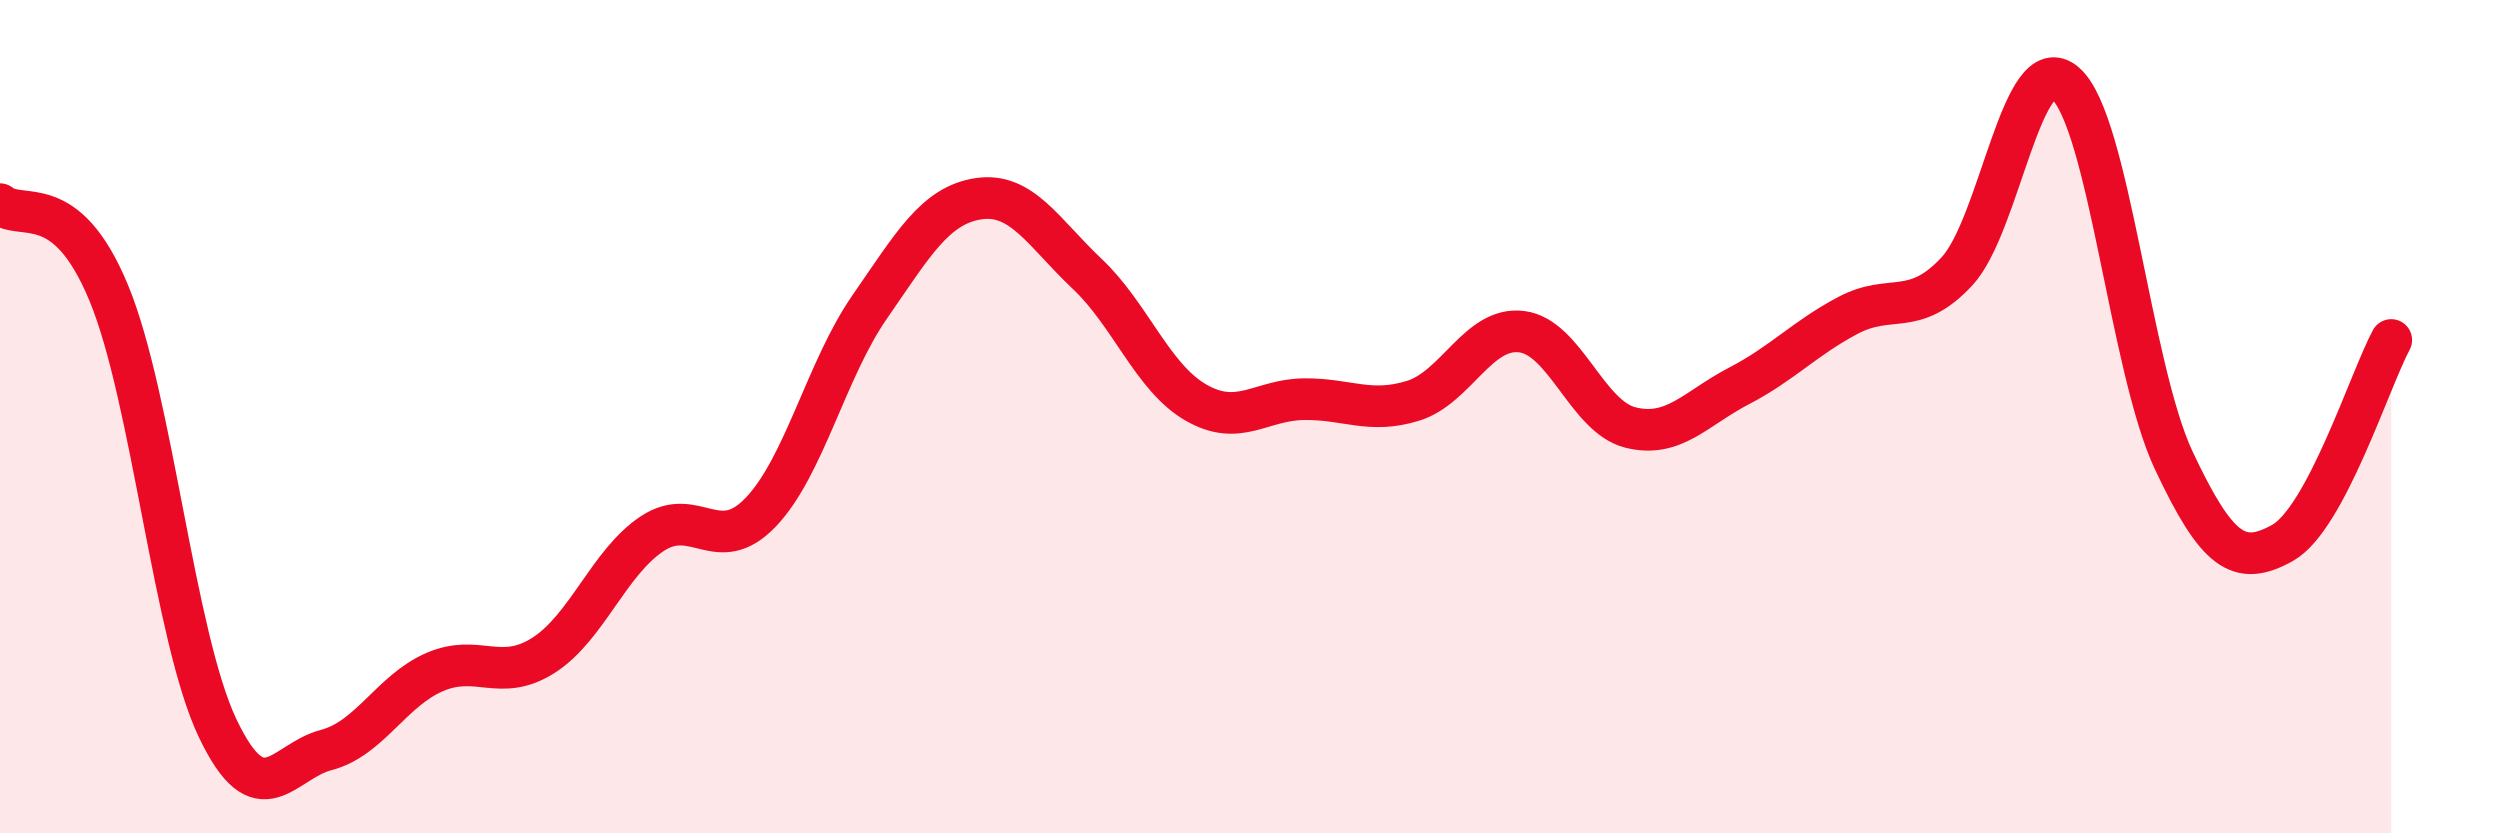 
    <svg width="60" height="20" viewBox="0 0 60 20" xmlns="http://www.w3.org/2000/svg">
      <path
        d="M 0,4.9 C 0.52,5.33 1.57,4.52 2.61,7.03 C 3.65,9.54 4.18,15.28 5.22,17.47 C 6.26,19.66 6.79,18.27 7.83,18 C 8.87,17.73 9.39,16.58 10.43,16.13 C 11.47,15.68 12,16.39 13.04,15.73 C 14.08,15.07 14.61,13.5 15.65,12.81 C 16.69,12.12 17.22,13.38 18.26,12.29 C 19.3,11.2 19.83,8.87 20.87,7.37 C 21.91,5.87 22.44,4.93 23.48,4.77 C 24.52,4.61 25.05,5.59 26.09,6.57 C 27.13,7.55 27.66,9.06 28.7,9.66 C 29.74,10.26 30.26,9.59 31.3,9.58 C 32.34,9.57 32.87,9.94 33.91,9.62 C 34.95,9.3 35.48,7.83 36.52,7.96 C 37.56,8.09 38.09,10 39.13,10.26 C 40.17,10.52 40.7,9.8 41.74,9.26 C 42.78,8.72 43.31,8.12 44.35,7.57 C 45.39,7.02 45.92,7.63 46.96,6.52 C 48,5.41 48.53,1.09 49.57,2 C 50.61,2.91 51.13,8.84 52.17,11.05 C 53.21,13.26 53.74,13.61 54.78,13.03 C 55.82,12.45 56.87,9.13 57.39,8.16L57.39 20L0 20Z"
        fill="#EB0A25"
        opacity="0.1"
        stroke-linecap="round"
        stroke-linejoin="round"
      />
      <path
        d="M 0,4.9 C 0.52,5.33 1.57,4.52 2.61,7.03 C 3.65,9.54 4.18,15.28 5.22,17.47 C 6.26,19.66 6.79,18.27 7.83,18 C 8.87,17.73 9.39,16.58 10.43,16.13 C 11.47,15.68 12,16.39 13.04,15.73 C 14.08,15.07 14.61,13.5 15.65,12.81 C 16.69,12.12 17.22,13.38 18.26,12.29 C 19.3,11.2 19.83,8.87 20.87,7.37 C 21.91,5.87 22.44,4.93 23.48,4.77 C 24.52,4.61 25.05,5.59 26.09,6.57 C 27.13,7.55 27.66,9.06 28.7,9.66 C 29.74,10.26 30.26,9.59 31.3,9.58 C 32.34,9.57 32.87,9.94 33.91,9.62 C 34.95,9.3 35.48,7.83 36.52,7.96 C 37.56,8.09 38.09,10 39.13,10.26 C 40.17,10.52 40.7,9.8 41.74,9.26 C 42.78,8.72 43.31,8.12 44.35,7.57 C 45.39,7.02 45.92,7.63 46.96,6.52 C 48,5.41 48.53,1.09 49.57,2 C 50.61,2.91 51.13,8.84 52.17,11.05 C 53.21,13.26 53.74,13.61 54.78,13.03 C 55.82,12.45 56.87,9.13 57.39,8.16"
        stroke="#EB0A25"
        stroke-width="1"
        fill="none"
        stroke-linecap="round"
        stroke-linejoin="round"
      />
    </svg>
  